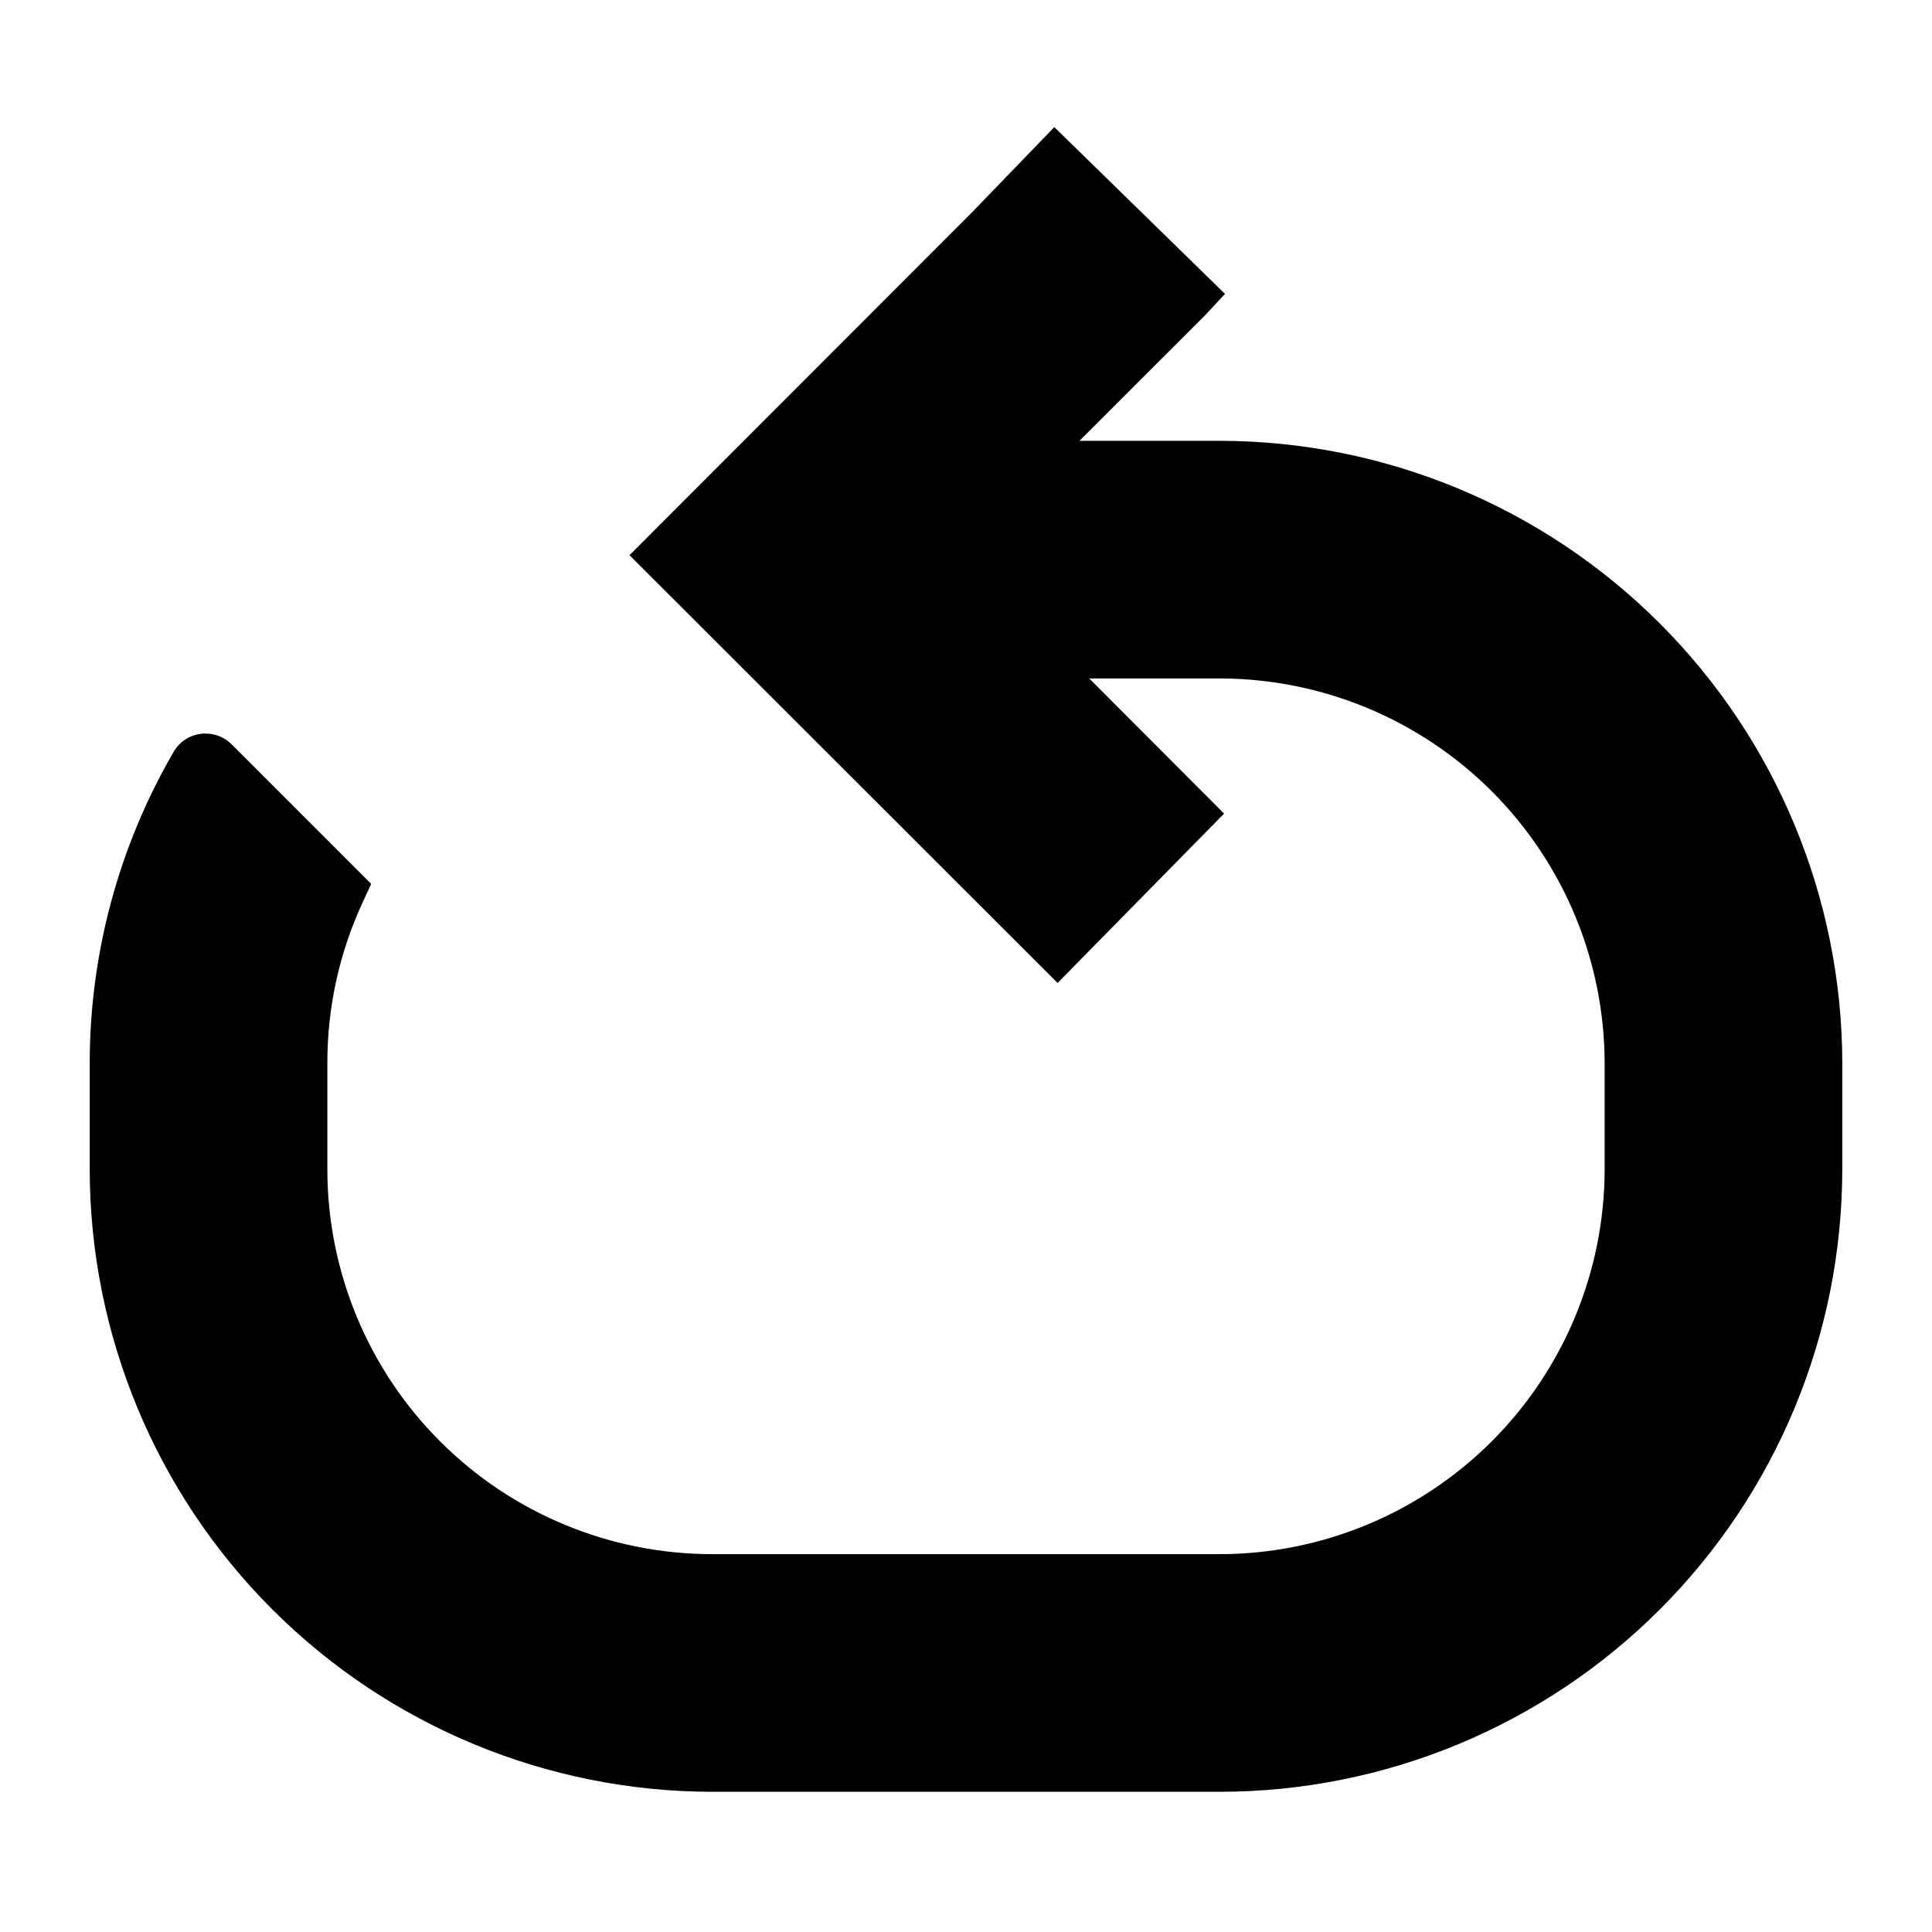 <?xml version="1.0" encoding="UTF-8"?>
<!-- Uploaded to: SVG Repo, www.svgrepo.com, Generator: SVG Repo Mixer Tools -->
<svg fill="#000000" width="800px" height="800px" version="1.1" viewBox="144 144 512 512" xmlns="http://www.w3.org/2000/svg">
 <path d="m632.22 425.82v28.184-0.004c-0.047 43.703-17.43 85.602-48.336 116.51-30.902 30.902-72.801 48.285-116.5 48.332h-134.69c-43.723-0.051-85.641-17.441-116.56-48.359-30.918-30.918-48.309-72.836-48.359-116.56v-28.102c-0.004-29.016 7.676-57.516 22.254-82.602 1.512-2.621 4.172-4.379 7.176-4.734l0.492-0.062 0.77-0.023h-0.004c2.606-0.008 5.106 1.027 6.941 2.875l36.961 36.969-2.297 4.981c-6.172 13.352-9.352 27.891-9.316 42.598v28.184-0.004c0.043 27.016 10.797 52.914 29.91 72.012 19.109 19.098 45.016 29.832 72.031 29.852h134.61c27.008-0.043 52.898-10.789 72.008-29.879 19.105-19.09 29.867-44.973 29.934-71.984v-28.18c-0.02-27.039-10.766-52.965-29.875-72.09-19.113-19.125-45.027-29.891-72.066-29.934h-34.637l35.723 35.816-44.121 44.883-113.45-113.37 90.742-90.828 21.84-22.617 45.234 44.195-5.227 5.629-33.336 33.312h37.156c43.746 0.051 85.684 17.449 116.62 48.383 30.93 30.93 48.332 72.871 48.379 116.62z"/>
</svg>